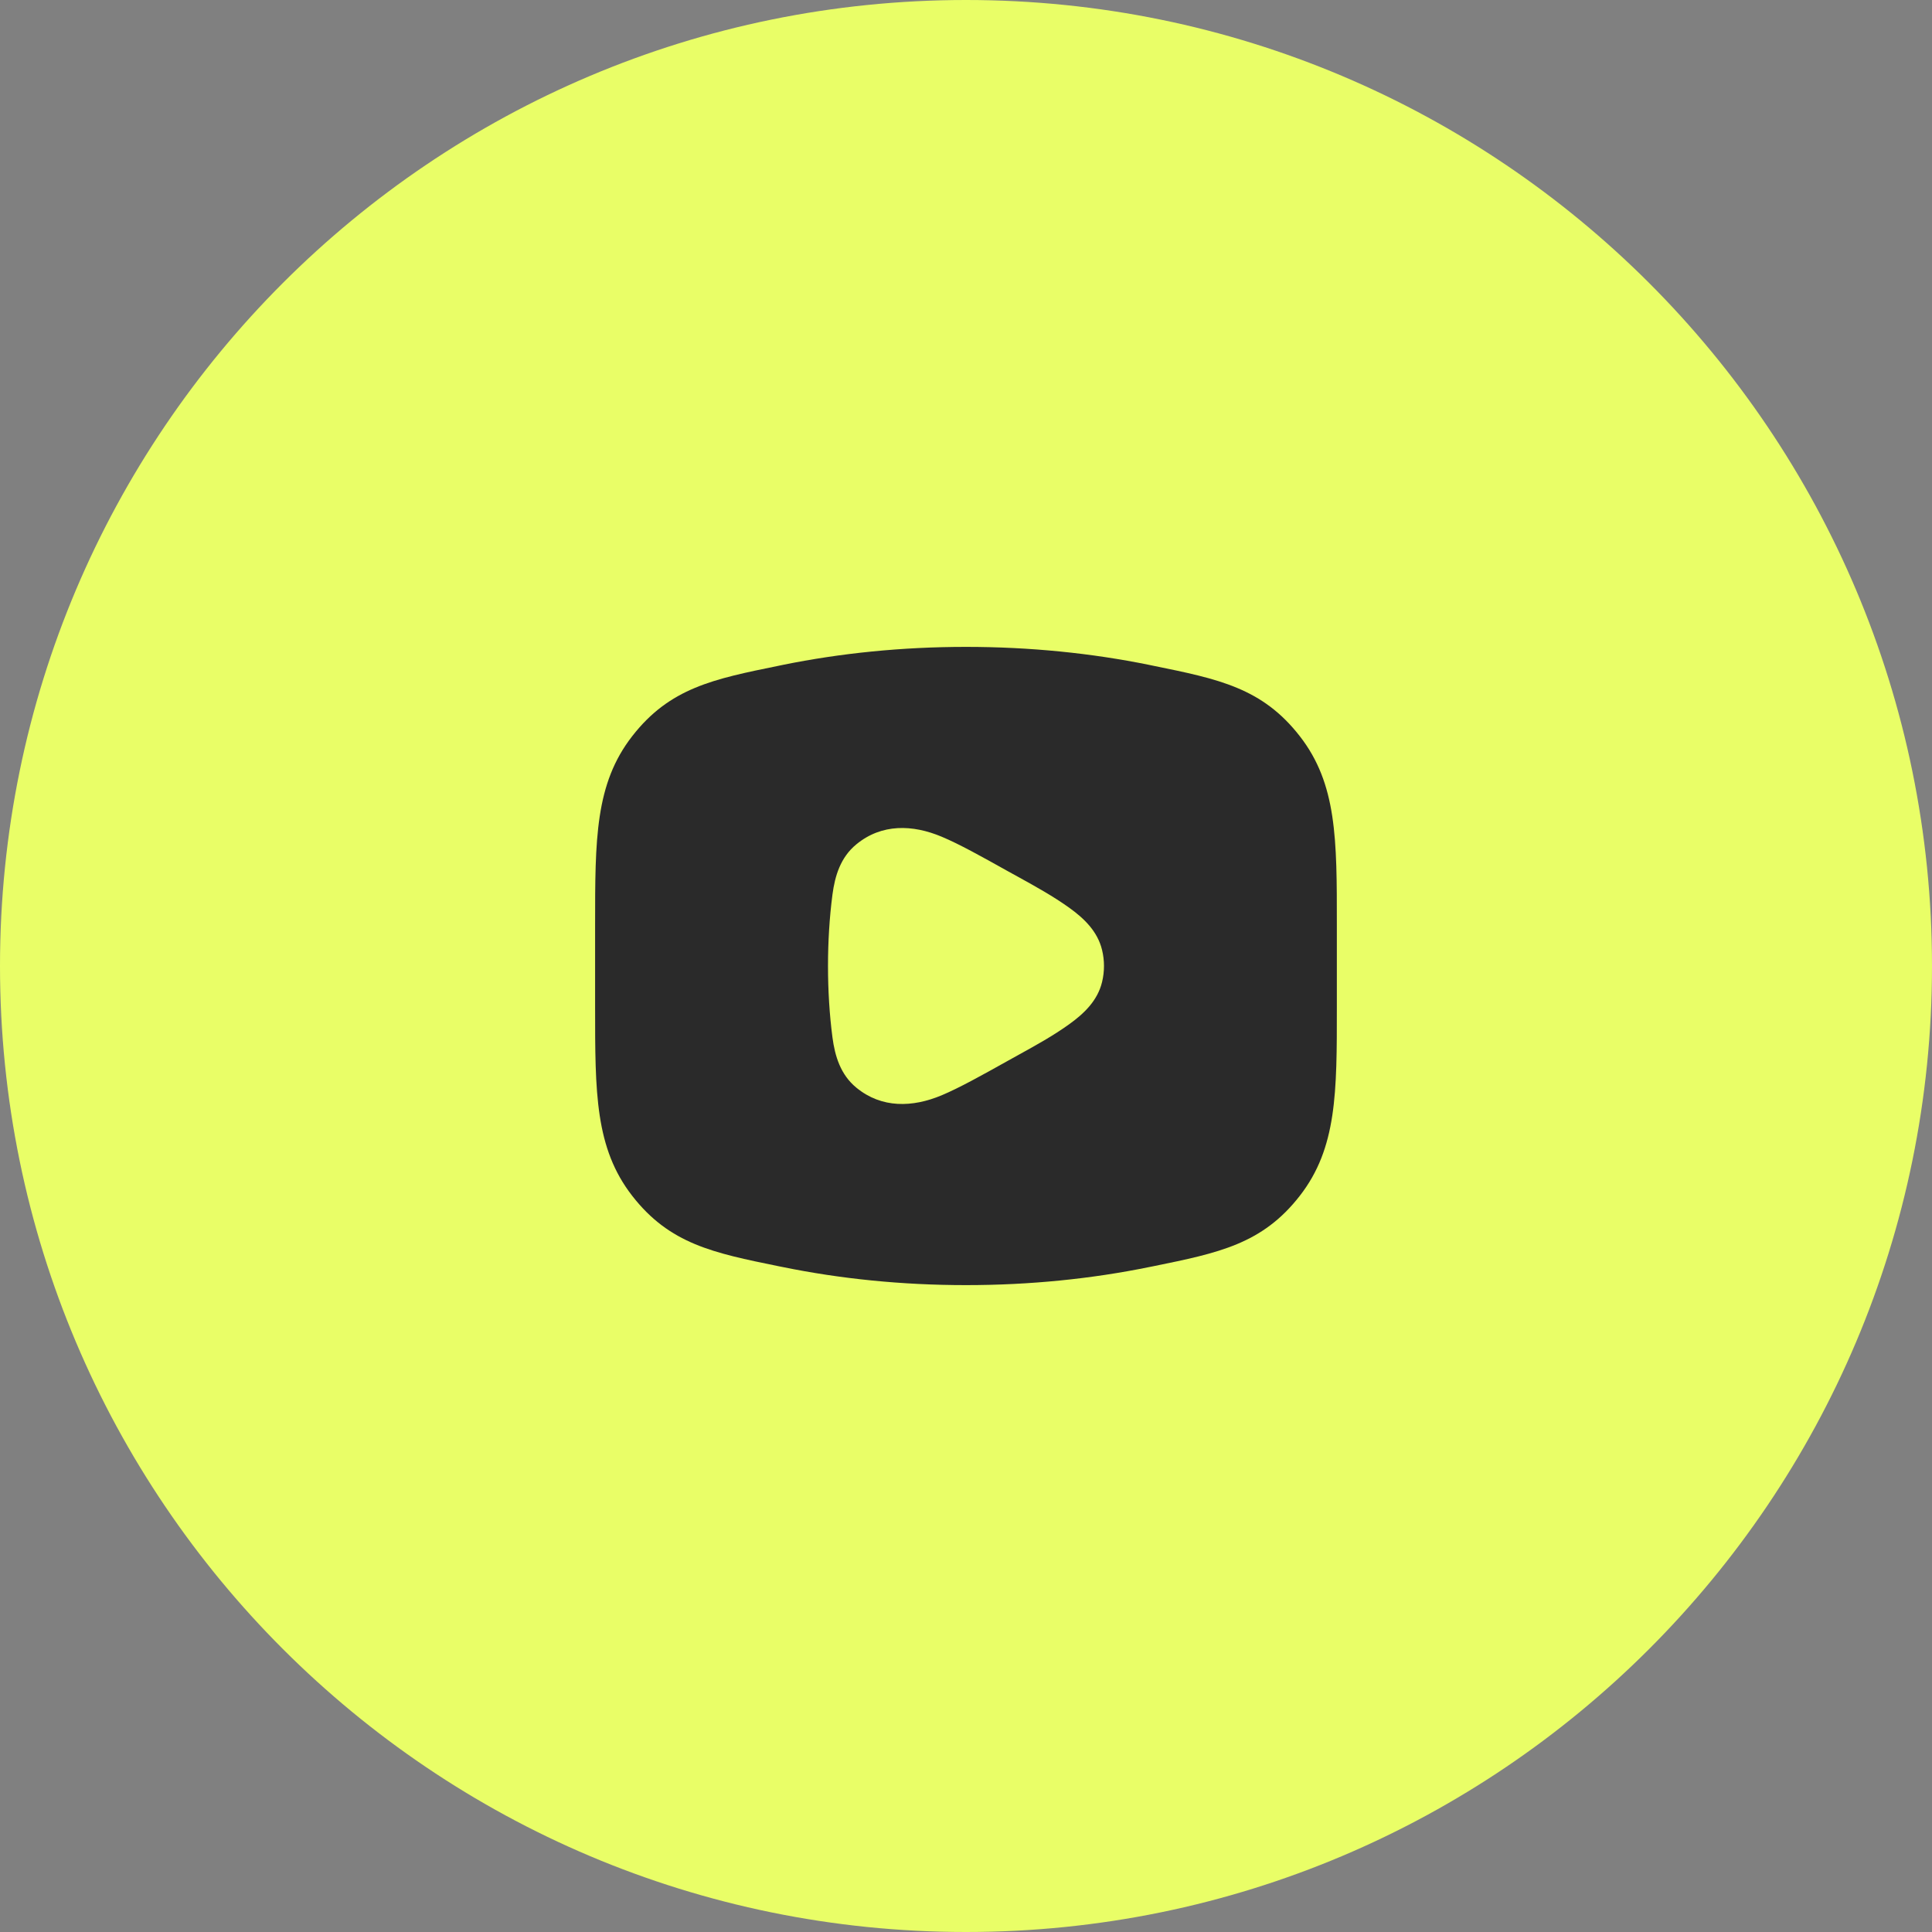<svg width="40" height="40" viewBox="0 0 40 40" fill="none" xmlns="http://www.w3.org/2000/svg">
<rect x="0" y="0" width="40" height="40" fill="#808080" stroke="none"/>
<path d="M0 20C0 8.954 8.954 0 20 0C31.046 0 40 8.954 40 20C40 31.046 31.046 40 20 40C8.954 40 0 31.046 0 20Z" fill="#E9FE67"/>
<path fill-rule="evenodd" clip-rule="evenodd" d="M16.212 13.765C17.397 13.524 18.672 13.393 20 13.393C21.328 13.393 22.603 13.524 23.788 13.765L23.879 13.784C25.232 14.059 26.134 14.243 26.911 15.242C27.68 16.23 27.679 17.376 27.678 19.151V20.848C27.679 22.623 27.68 23.769 26.911 24.758C26.134 25.757 25.232 25.94 23.879 26.216L23.788 26.234C22.603 26.476 21.328 26.607 20 26.607C18.672 26.607 17.397 26.476 16.212 26.234L16.121 26.216C14.768 25.94 13.866 25.757 13.089 24.758C12.32 23.769 12.321 22.623 12.321 20.848V19.151C12.321 17.376 12.32 16.23 13.089 15.242C13.866 14.243 14.768 14.059 16.121 13.784L16.212 13.765ZM19.496 17.323C19.866 17.478 20.316 17.73 20.866 18.037C20.939 18.077 21.012 18.117 21.084 18.157C21.444 18.356 21.806 18.556 22.139 18.795C22.439 19.011 22.723 19.278 22.817 19.668C22.87 19.886 22.87 20.113 22.817 20.332C22.723 20.721 22.439 20.988 22.139 21.204C21.806 21.444 21.444 21.643 21.084 21.842C21.012 21.882 20.939 21.922 20.866 21.963C20.316 22.27 19.866 22.521 19.496 22.677C18.894 22.929 18.255 22.95 17.731 22.52C17.402 22.251 17.286 21.865 17.235 21.477C17.112 20.539 17.112 19.461 17.235 18.522C17.286 18.134 17.402 17.749 17.731 17.48C18.255 17.05 18.894 17.07 19.496 17.323Z" fill="#2A2A2A"/>
</svg>

